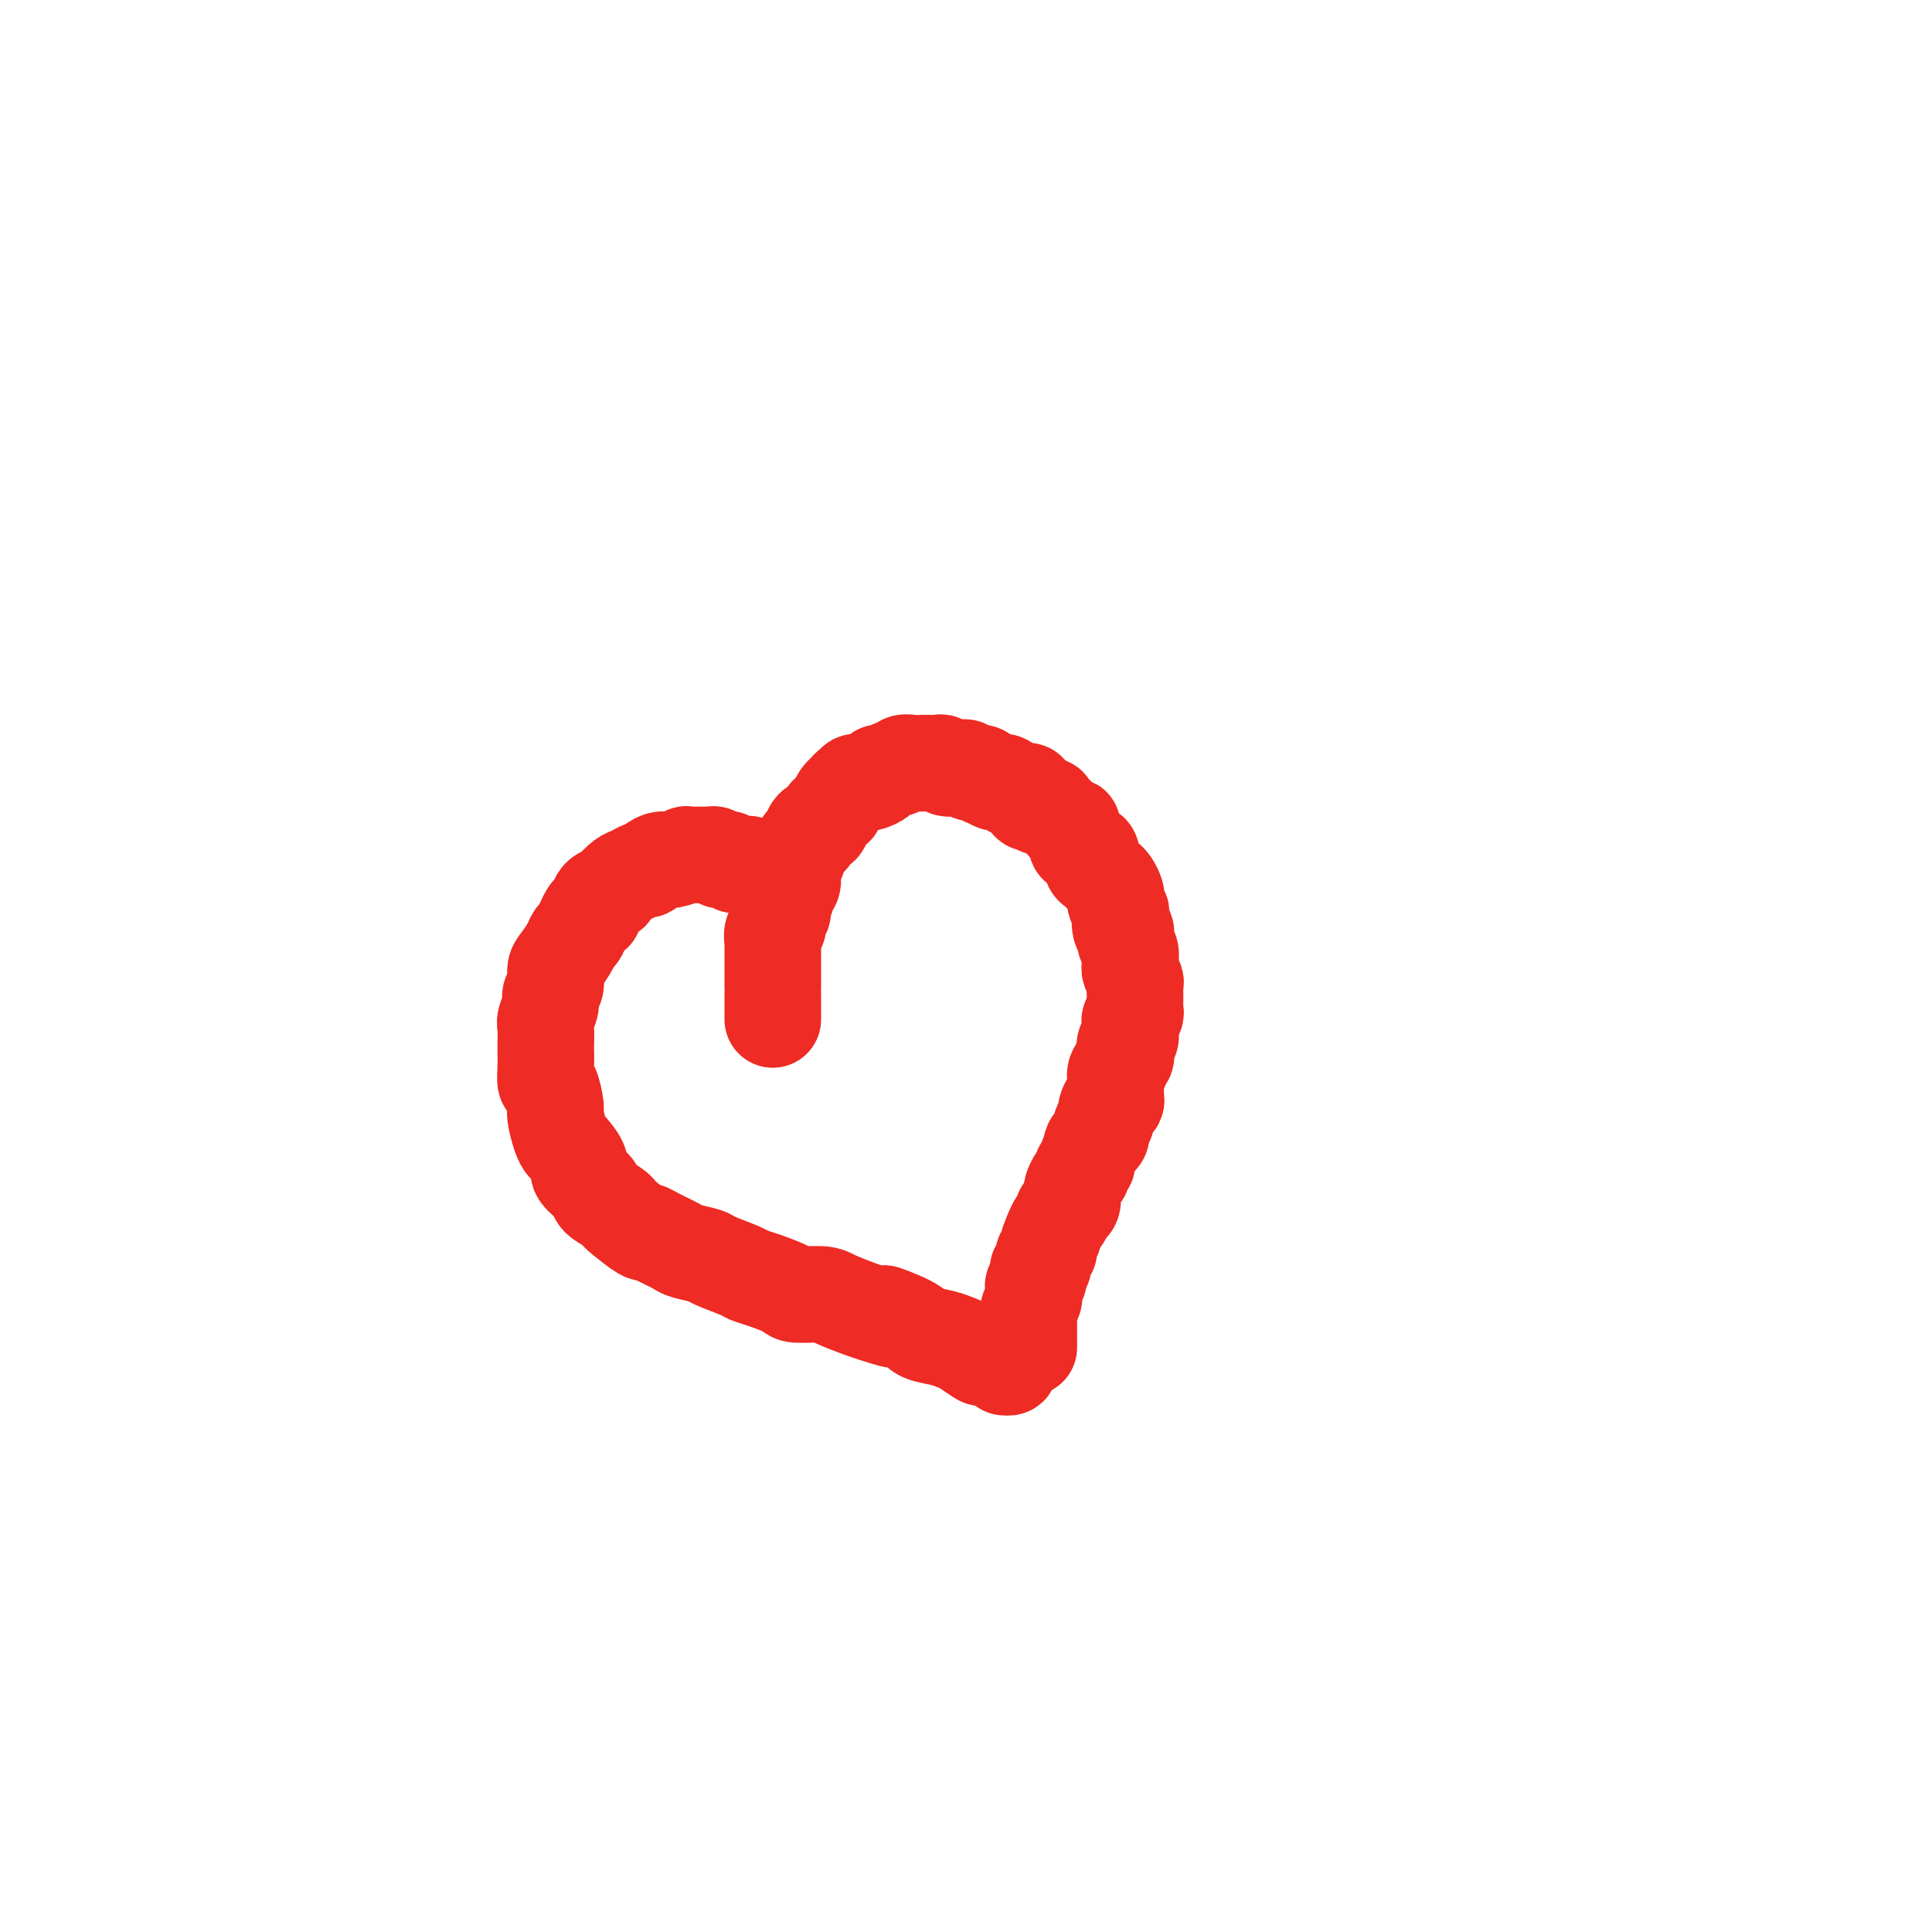 <svg viewBox='0 0 400 400' version='1.1' xmlns='http://www.w3.org/2000/svg' xmlns:xlink='http://www.w3.org/1999/xlink'><g fill='none' stroke='#EE2B24' stroke-width='20' stroke-linecap='round' stroke-linejoin='round'><path d='M158,180c-0.341,-0.030 -0.683,-0.061 -1,0c-0.317,0.061 -0.610,0.212 -1,0c-0.390,-0.212 -0.878,-0.788 -1,-1c-0.122,-0.212 0.122,-0.061 0,0c-0.122,0.061 -0.610,0.030 -1,0c-0.390,-0.030 -0.682,-0.060 -1,0c-0.318,0.060 -0.663,0.208 -1,0c-0.337,-0.208 -0.668,-0.774 -1,-1c-0.332,-0.226 -0.666,-0.113 -1,0c-0.334,0.113 -0.667,0.226 -1,0c-0.333,-0.226 -0.665,-0.793 -1,-1c-0.335,-0.207 -0.672,-0.055 -1,0c-0.328,0.055 -0.645,0.014 -1,0c-0.355,-0.014 -0.746,0.000 -1,0c-0.254,-0.000 -0.371,-0.015 -1,0c-0.629,0.015 -1.769,0.059 -2,0c-0.231,-0.059 0.446,-0.222 0,0c-0.446,0.222 -2.017,0.829 -3,1c-0.983,0.171 -1.380,-0.095 -2,0c-0.620,0.095 -1.464,0.549 -2,1c-0.536,0.451 -0.763,0.898 -1,1c-0.237,0.102 -0.482,-0.141 -1,0c-0.518,0.141 -1.308,0.665 -2,1c-0.692,0.335 -1.285,0.480 -2,1c-0.715,0.520 -1.553,1.414 -2,2c-0.447,0.586 -0.505,0.865 -1,1c-0.495,0.135 -1.428,0.126 -2,1c-0.572,0.874 -0.782,2.631 -1,3c-0.218,0.369 -0.443,-0.651 -1,0c-0.557,0.651 -1.446,2.974 -2,4c-0.554,1.026 -0.774,0.754 -1,1c-0.226,0.246 -0.457,1.011 -1,2c-0.543,0.989 -1.398,2.203 -2,3c-0.602,0.797 -0.950,1.176 -1,2c-0.050,0.824 0.197,2.092 0,3c-0.197,0.908 -0.837,1.454 -1,2c-0.163,0.546 0.153,1.090 0,2c-0.153,0.910 -0.773,2.185 -1,3c-0.227,0.815 -0.062,1.168 0,2c0.062,0.832 0.019,2.142 0,3c-0.019,0.858 -0.015,1.263 0,2c0.015,0.737 0.042,1.805 0,3c-0.042,1.195 -0.152,2.515 0,3c0.152,0.485 0.566,0.133 1,1c0.434,0.867 0.888,2.951 1,4c0.112,1.049 -0.119,1.062 0,2c0.119,0.938 0.589,2.803 1,4c0.411,1.197 0.762,1.728 1,2c0.238,0.272 0.362,0.285 1,1c0.638,0.715 1.789,2.131 2,3c0.211,0.869 -0.518,1.189 0,2c0.518,0.811 2.282,2.113 3,3c0.718,0.887 0.389,1.359 1,2c0.611,0.641 2.163,1.449 3,2c0.837,0.551 0.960,0.843 1,1c0.040,0.157 -0.003,0.178 1,1c1.003,0.822 3.053,2.444 4,3c0.947,0.556 0.790,0.047 1,0c0.210,-0.047 0.788,0.368 2,1c1.212,0.632 3.060,1.483 4,2c0.940,0.517 0.972,0.702 2,1c1.028,0.298 3.053,0.709 4,1c0.947,0.291 0.818,0.463 2,1c1.182,0.537 3.675,1.440 5,2c1.325,0.560 1.482,0.776 2,1c0.518,0.224 1.396,0.454 3,1c1.604,0.546 3.935,1.407 5,2c1.065,0.593 0.866,0.919 2,1c1.134,0.081 3.603,-0.081 5,0c1.397,0.081 1.722,0.406 3,1c1.278,0.594 3.508,1.455 5,2c1.492,0.545 2.246,0.772 3,1'/><path d='M181,272c7.610,2.538 2.634,0.382 2,0c-0.634,-0.382 3.075,1.010 5,2c1.925,0.990 2.068,1.580 3,2c0.932,0.420 2.653,0.672 4,1c1.347,0.328 2.319,0.732 3,1c0.681,0.268 1.073,0.401 2,1c0.927,0.599 2.391,1.663 3,2c0.609,0.337 0.363,-0.052 1,0c0.637,0.052 2.157,0.546 3,1c0.843,0.454 1.011,0.867 1,1c-0.011,0.133 -0.199,-0.016 0,0c0.199,0.016 0.784,0.197 1,0c0.216,-0.197 0.062,-0.770 0,-1c-0.062,-0.230 -0.031,-0.115 0,0'/><path d='M160,211c-0.000,0.058 -0.000,0.117 0,0c0.000,-0.117 0.000,-0.409 0,-1c-0.000,-0.591 -0.000,-1.479 0,-2c0.000,-0.521 0.000,-0.673 0,-1c-0.000,-0.327 -0.000,-0.828 0,-1c0.000,-0.172 0.000,-0.015 0,0c-0.000,0.015 -0.000,-0.113 0,-1c0.000,-0.887 0.000,-2.531 0,-3c-0.000,-0.469 -0.000,0.239 0,0c0.000,-0.239 0.000,-1.425 0,-2c-0.000,-0.575 -0.001,-0.539 0,-1c0.001,-0.461 0.004,-1.419 0,-2c-0.004,-0.581 -0.016,-0.784 0,-1c0.016,-0.216 0.061,-0.443 0,-1c-0.061,-0.557 -0.228,-1.442 0,-2c0.228,-0.558 0.850,-0.787 1,-1c0.150,-0.213 -0.171,-0.410 0,-1c0.171,-0.590 0.834,-1.571 1,-2c0.166,-0.429 -0.165,-0.304 0,-1c0.165,-0.696 0.828,-2.213 1,-3c0.172,-0.787 -0.146,-0.845 0,-1c0.146,-0.155 0.756,-0.408 1,-1c0.244,-0.592 0.121,-1.524 0,-2c-0.121,-0.476 -0.240,-0.495 0,-1c0.240,-0.505 0.839,-1.497 1,-2c0.161,-0.503 -0.115,-0.515 0,-1c0.115,-0.485 0.622,-1.441 1,-2c0.378,-0.559 0.626,-0.722 1,-1c0.374,-0.278 0.874,-0.670 1,-1c0.126,-0.330 -0.121,-0.599 0,-1c0.121,-0.401 0.611,-0.935 1,-1c0.389,-0.065 0.678,0.338 1,0c0.322,-0.338 0.678,-1.418 1,-2c0.322,-0.582 0.611,-0.666 1,-1c0.389,-0.334 0.877,-0.917 1,-1c0.123,-0.083 -0.121,0.332 0,0c0.121,-0.332 0.605,-1.413 1,-2c0.395,-0.587 0.701,-0.679 1,-1c0.299,-0.321 0.589,-0.870 1,-1c0.411,-0.130 0.941,0.159 1,0c0.059,-0.159 -0.353,-0.765 0,-1c0.353,-0.235 1.470,-0.100 2,0c0.530,0.100 0.475,0.166 1,0c0.525,-0.166 1.632,-0.565 2,-1c0.368,-0.435 -0.004,-0.905 0,-1c0.004,-0.095 0.385,0.185 1,0c0.615,-0.185 1.465,-0.834 2,-1c0.535,-0.166 0.756,0.152 1,0c0.244,-0.152 0.512,-0.773 1,-1c0.488,-0.227 1.195,-0.061 2,0c0.805,0.061 1.707,0.015 2,0c0.293,-0.015 -0.025,-0.000 0,0c0.025,0.000 0.392,-0.014 1,0c0.608,0.014 1.458,0.057 2,0c0.542,-0.057 0.775,-0.212 1,0c0.225,0.212 0.440,0.793 1,1c0.560,0.207 1.463,0.040 2,0c0.537,-0.040 0.709,0.046 1,0c0.291,-0.046 0.703,-0.224 1,0c0.297,0.224 0.479,0.848 1,1c0.521,0.152 1.382,-0.169 2,0c0.618,0.169 0.992,0.829 1,1c0.008,0.171 -0.350,-0.148 0,0c0.350,0.148 1.407,0.761 2,1c0.593,0.239 0.722,0.103 1,0c0.278,-0.103 0.705,-0.173 1,0c0.295,0.173 0.456,0.590 1,1c0.544,0.410 1.469,0.814 2,1c0.531,0.186 0.668,0.153 1,0c0.332,-0.153 0.859,-0.426 1,0c0.141,0.426 -0.102,1.550 0,2c0.102,0.450 0.551,0.225 1,0'/><path d='M214,166c3.037,1.456 1.128,1.097 1,1c-0.128,-0.097 1.523,0.069 2,0c0.477,-0.069 -0.222,-0.373 0,0c0.222,0.373 1.365,1.422 2,2c0.635,0.578 0.763,0.683 1,1c0.237,0.317 0.584,0.844 1,1c0.416,0.156 0.903,-0.060 1,0c0.097,0.060 -0.194,0.396 0,1c0.194,0.604 0.874,1.475 1,2c0.126,0.525 -0.303,0.704 0,1c0.303,0.296 1.338,0.709 2,1c0.662,0.291 0.951,0.459 1,1c0.049,0.541 -0.142,1.453 0,2c0.142,0.547 0.616,0.728 1,1c0.384,0.272 0.678,0.637 1,1c0.322,0.363 0.674,0.726 1,1c0.326,0.274 0.627,0.460 1,1c0.373,0.540 0.818,1.434 1,2c0.182,0.566 0.100,0.803 0,1c-0.100,0.197 -0.219,0.355 0,1c0.219,0.645 0.777,1.779 1,2c0.223,0.221 0.111,-0.471 0,0c-0.111,0.471 -0.222,2.104 0,3c0.222,0.896 0.777,1.056 1,1c0.223,-0.056 0.112,-0.327 0,0c-0.112,0.327 -0.227,1.252 0,2c0.227,0.748 0.797,1.318 1,2c0.203,0.682 0.040,1.477 0,2c-0.040,0.523 0.042,0.775 0,1c-0.042,0.225 -0.207,0.424 0,1c0.207,0.576 0.788,1.529 1,2c0.212,0.471 0.057,0.459 0,1c-0.057,0.541 -0.014,1.637 0,2c0.014,0.363 0.000,-0.005 0,0c-0.000,0.005 0.014,0.383 0,1c-0.014,0.617 -0.057,1.474 0,2c0.057,0.526 0.212,0.722 0,1c-0.212,0.278 -0.793,0.637 -1,1c-0.207,0.363 -0.042,0.731 0,1c0.042,0.269 -0.040,0.439 0,1c0.040,0.561 0.203,1.512 0,2c-0.203,0.488 -0.771,0.512 -1,1c-0.229,0.488 -0.118,1.439 0,2c0.118,0.561 0.242,0.733 0,1c-0.242,0.267 -0.849,0.629 -1,1c-0.151,0.371 0.156,0.751 0,1c-0.156,0.249 -0.773,0.369 -1,1c-0.227,0.631 -0.064,1.775 0,2c0.064,0.225 0.027,-0.470 0,0c-0.027,0.470 -0.045,2.105 0,3c0.045,0.895 0.152,1.051 0,1c-0.152,-0.051 -0.562,-0.308 -1,0c-0.438,0.308 -0.905,1.182 -1,2c-0.095,0.818 0.181,1.582 0,2c-0.181,0.418 -0.818,0.492 -1,1c-0.182,0.508 0.091,1.449 0,2c-0.091,0.551 -0.545,0.711 -1,1c-0.455,0.289 -0.910,0.707 -1,1c-0.090,0.293 0.187,0.460 0,1c-0.187,0.540 -0.837,1.453 -1,2c-0.163,0.547 0.163,0.728 0,1c-0.163,0.272 -0.814,0.635 -1,1c-0.186,0.365 0.095,0.731 0,1c-0.095,0.269 -0.564,0.439 -1,1c-0.436,0.561 -0.839,1.512 -1,2c-0.161,0.488 -0.081,0.512 0,1c0.081,0.488 0.163,1.439 0,2c-0.163,0.561 -0.569,0.732 -1,1c-0.431,0.268 -0.886,0.633 -1,1c-0.114,0.367 0.114,0.738 0,1c-0.114,0.262 -0.569,0.417 -1,1c-0.431,0.583 -0.837,1.595 -1,2c-0.163,0.405 -0.081,0.202 0,0'/><path d='M218,255c-1.952,4.454 -0.331,1.588 0,1c0.331,-0.588 -0.628,1.103 -1,2c-0.372,0.897 -0.156,1.001 0,1c0.156,-0.001 0.252,-0.107 0,0c-0.252,0.107 -0.851,0.428 -1,1c-0.149,0.572 0.152,1.396 0,2c-0.152,0.604 -0.759,0.988 -1,1c-0.241,0.012 -0.117,-0.347 0,0c0.117,0.347 0.227,1.399 0,2c-0.227,0.601 -0.792,0.752 -1,1c-0.208,0.248 -0.060,0.595 0,1c0.060,0.405 0.030,0.869 0,1c-0.030,0.131 -0.061,-0.072 0,0c0.061,0.072 0.212,0.418 0,1c-0.212,0.582 -0.789,1.399 -1,2c-0.211,0.601 -0.057,0.987 0,1c0.057,0.013 0.015,-0.346 0,0c-0.015,0.346 -0.004,1.398 0,2c0.004,0.602 0.001,0.752 0,1c-0.001,0.248 -0.000,0.592 0,1c0.000,0.408 0.000,0.880 0,1c-0.000,0.120 -0.000,-0.112 0,0c0.000,0.112 0.000,0.569 0,1c-0.000,0.431 -0.000,0.838 0,1c0.000,0.162 0.000,0.081 0,0'/></g>
</svg>